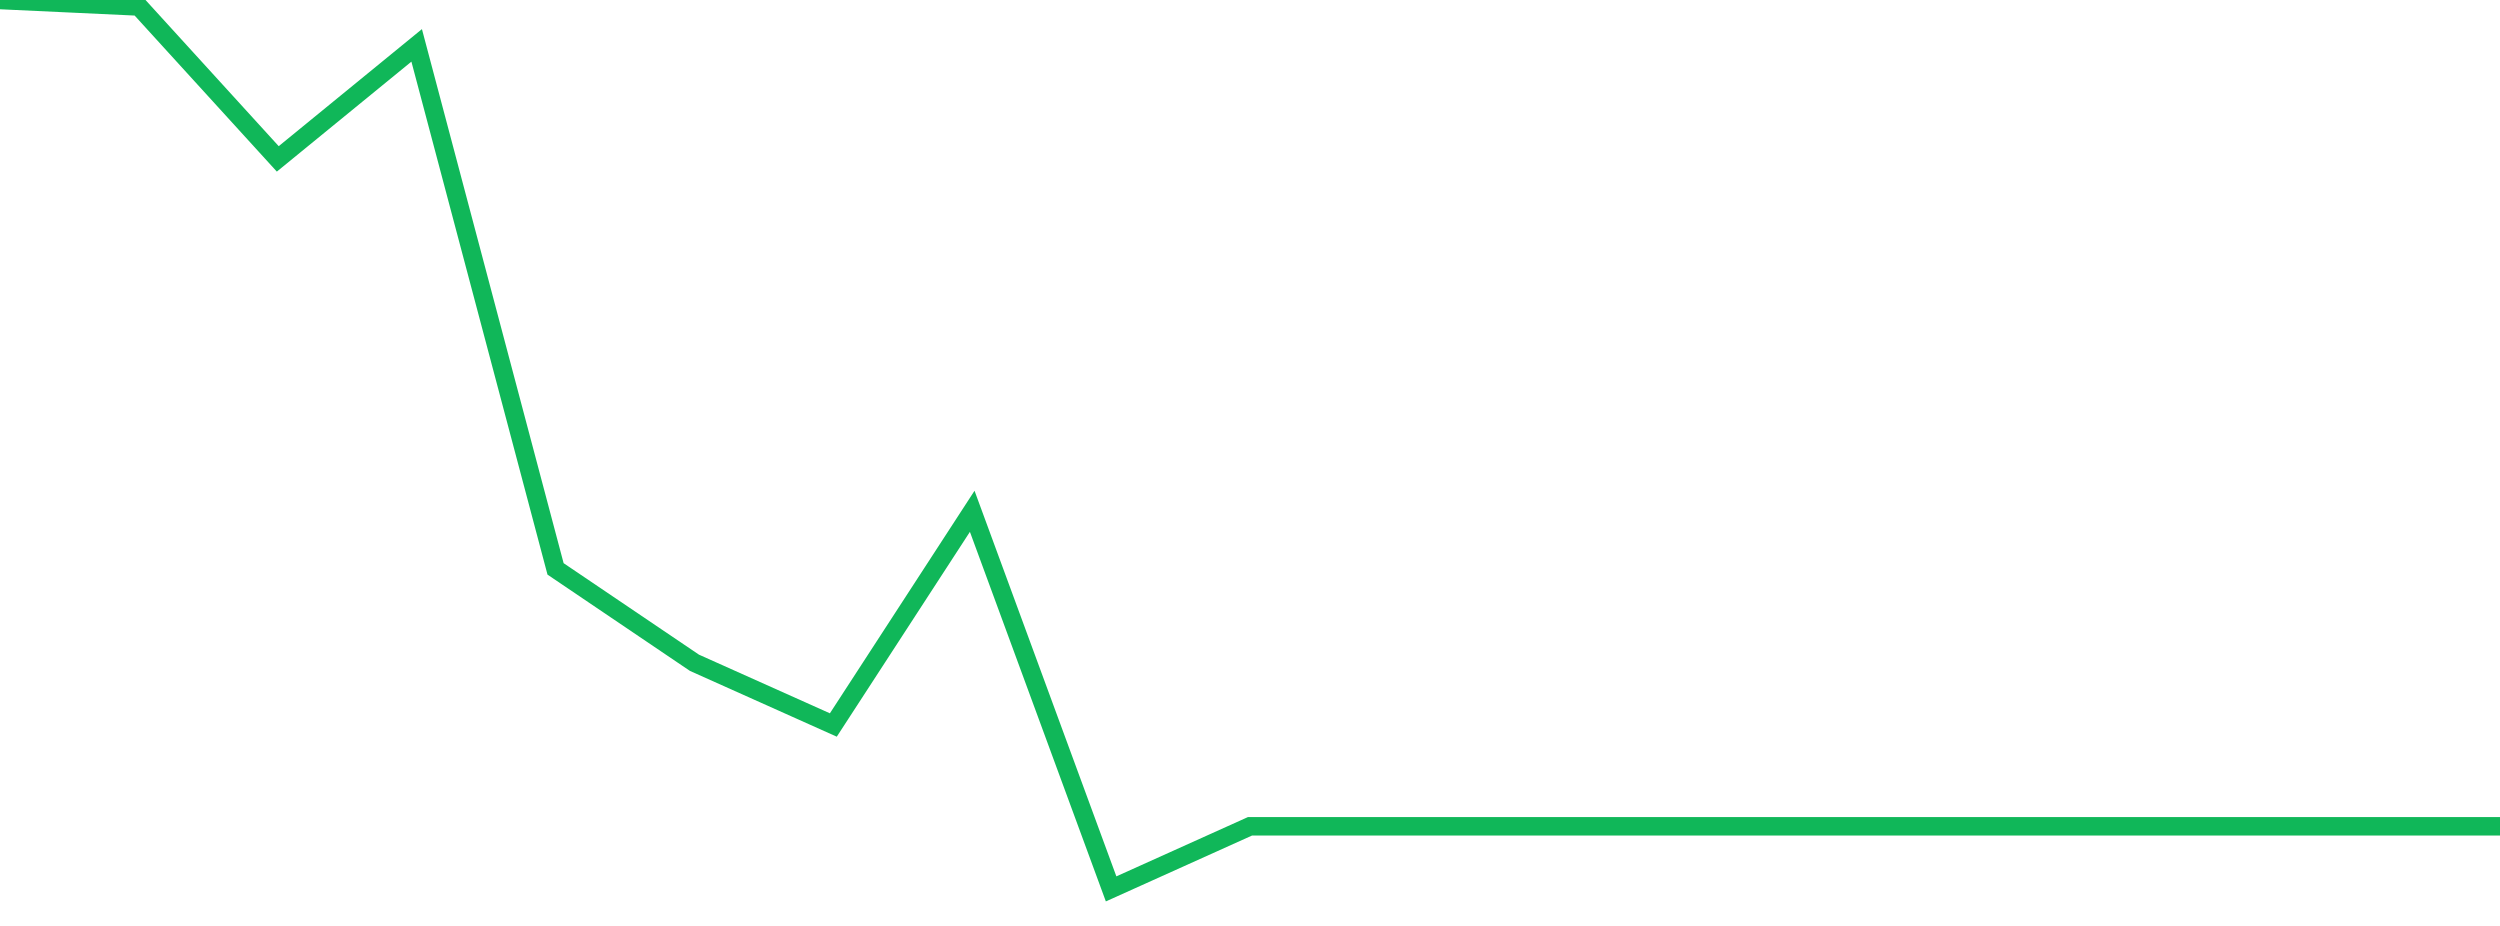 <?xml version="1.0" standalone="no"?>
<!DOCTYPE svg PUBLIC "-//W3C//DTD SVG 1.1//EN" "http://www.w3.org/Graphics/SVG/1.1/DTD/svg11.dtd">
<svg width="135" height="50" viewBox="0 0 135 50" preserveAspectRatio="none" class="sparkline" xmlns="http://www.w3.org/2000/svg"
xmlns:xlink="http://www.w3.org/1999/xlink"><path  class="sparkline--line" d="M 0 0 L 0 0 L 7.5 0.35 L 15 8.58 L 22.5 2.45 L 30 30.72 L 37.5 35.79 L 45 39.15 L 52.5 27.61 L 60 48 L 67.5 44.62 L 75 44.62 L 82.5 44.62 L 90 44.62 L 97.5 44.62 L 105 44.62 L 112.5 44.62 L 120 44.62 L 127.5 44.62 L 135 44.62" fill="none" stroke-width="1" stroke="#10b759"></path></svg>